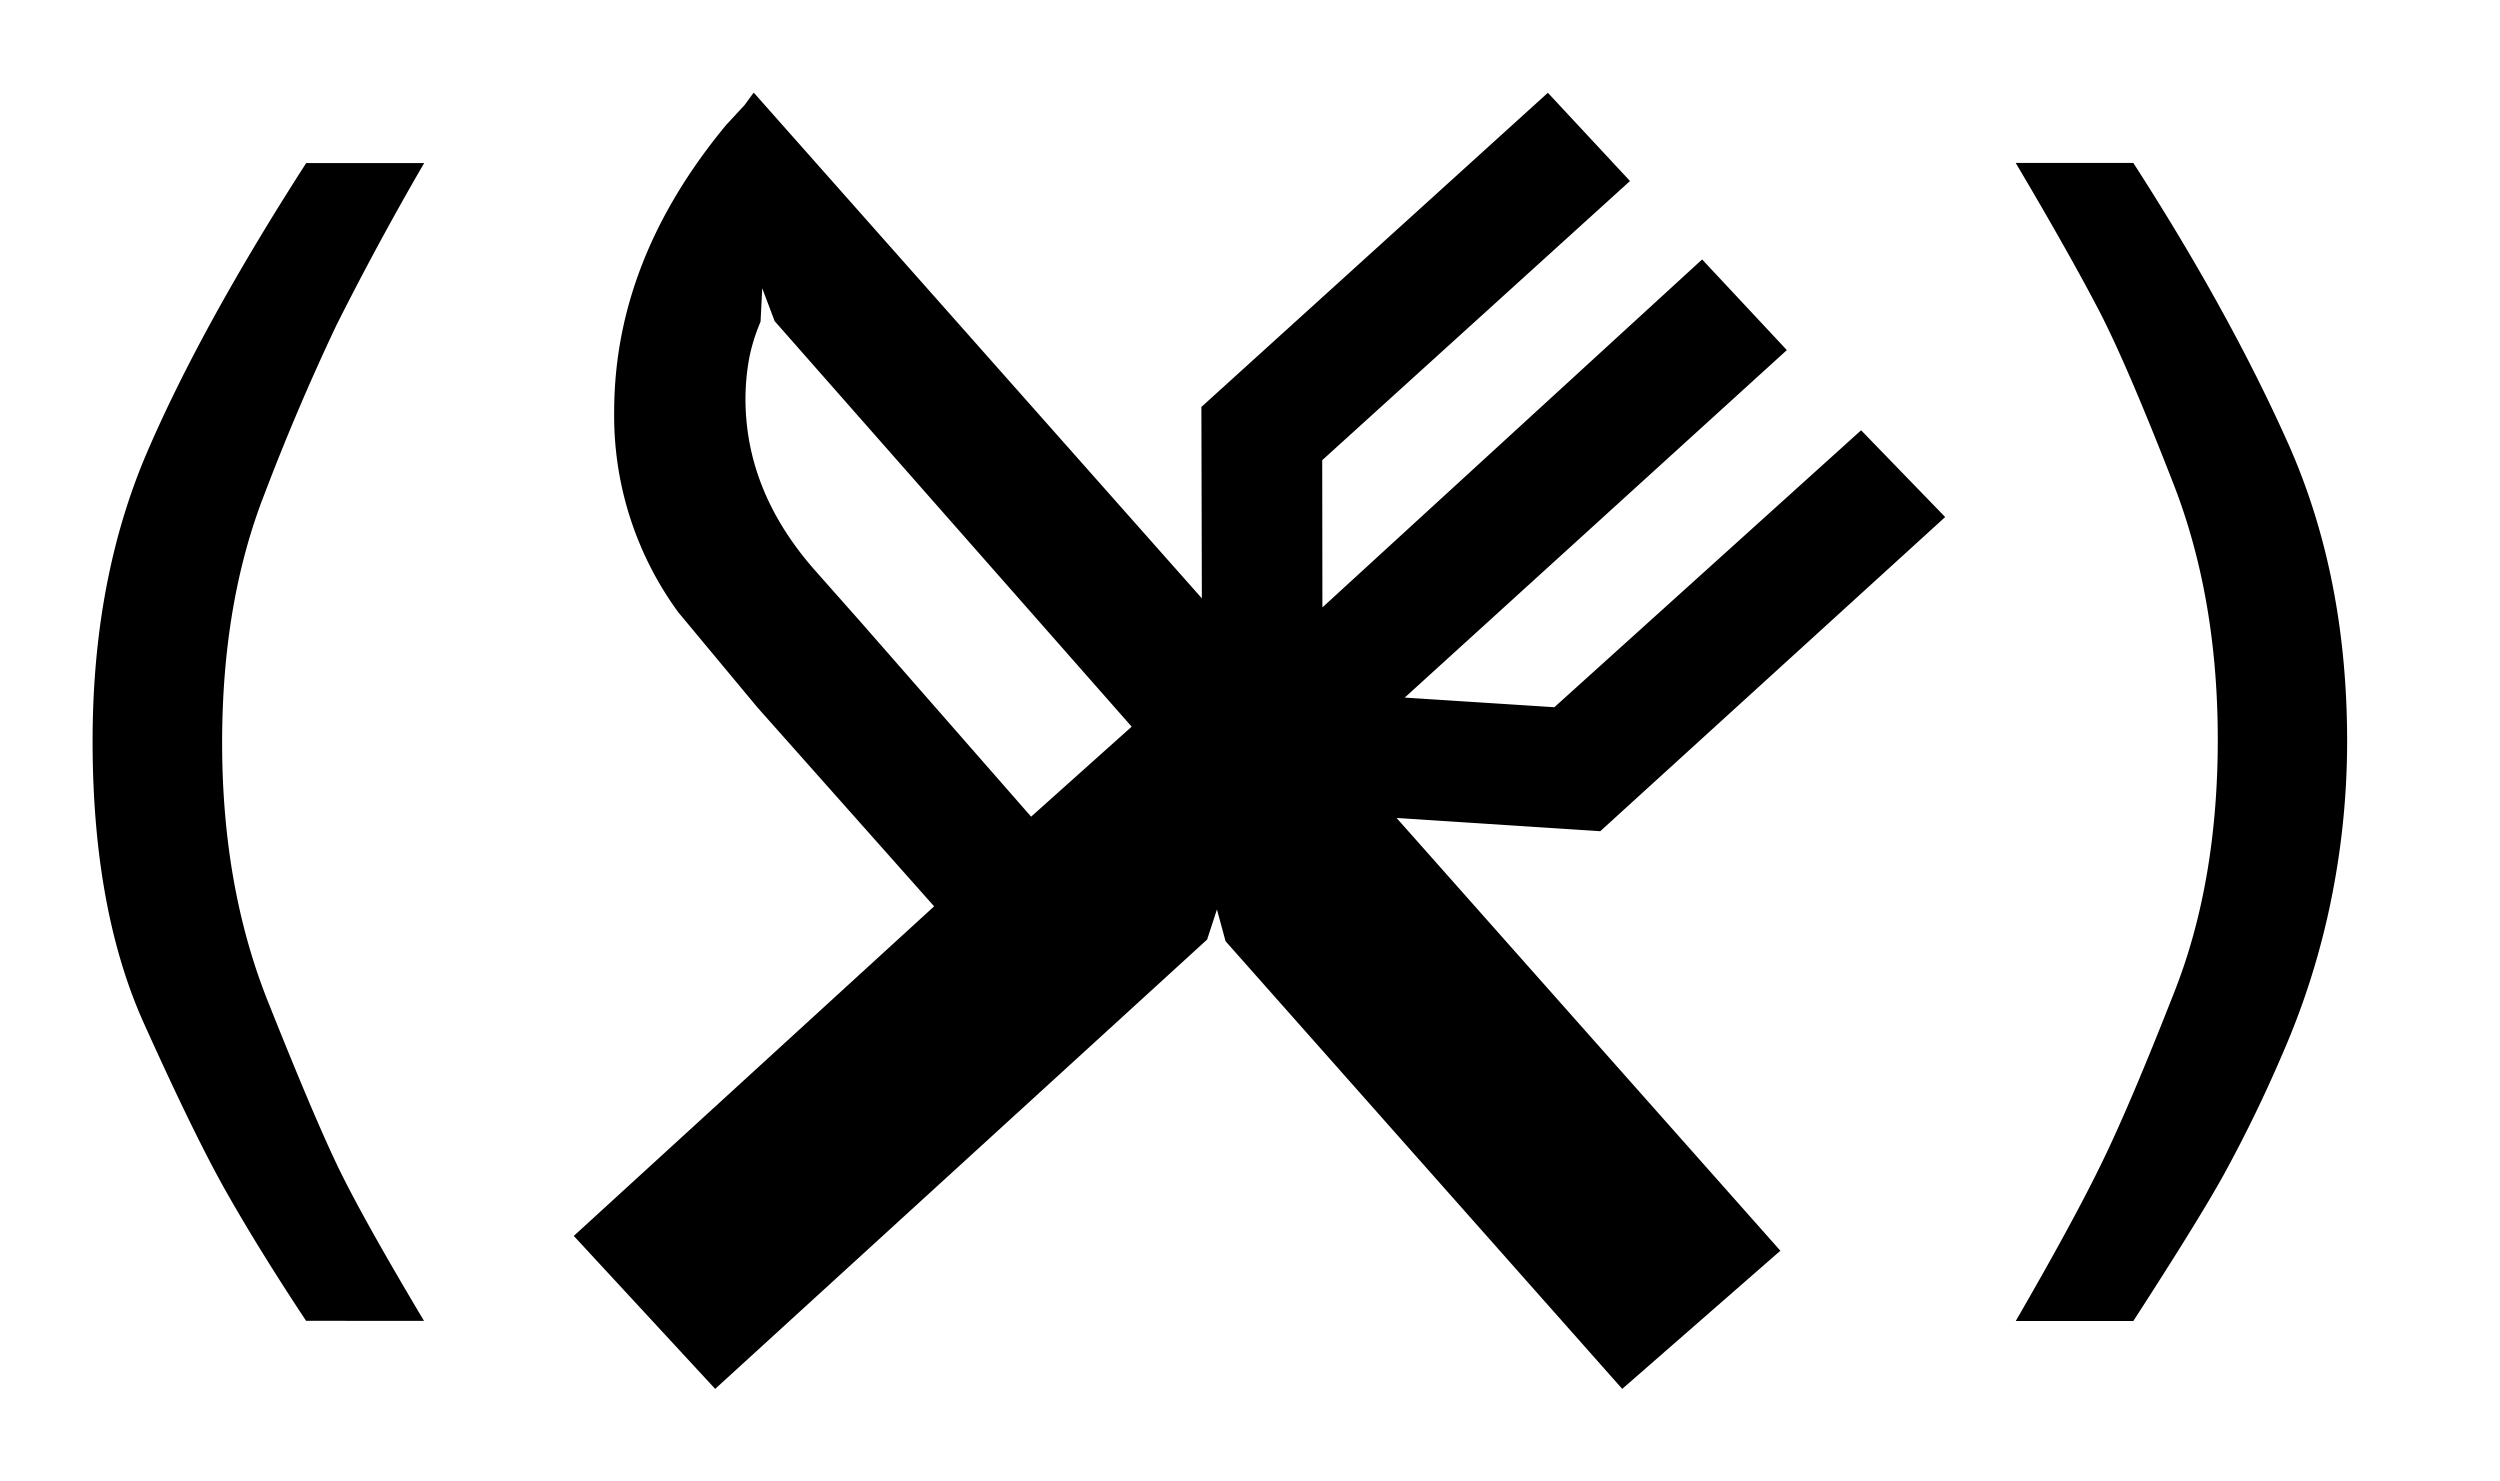 <svg width="27" height="16" viewBox="0 0 27 16" fill="none" xmlns="http://www.w3.org/2000/svg"><path fill-rule="evenodd" clip-rule="evenodd" d="M3.307 14.267c-.35-.529-.64-1-.87-1.407-.232-.411-.528-1.02-.894-1.833C1.183 10.215 1 9.207 1 8.004c0-1.167.196-2.207.59-3.123.393-.913.967-1.954 1.717-3.12h1.274a33.18 33.18 0 0 0-.947 1.75 25.026 25.026 0 0 0-.78 1.831c-.303.776-.455 1.669-.455 2.68 0 1.035.164 1.97.499 2.805.333.836.59 1.442.771 1.814.183.373.486.913.91 1.624H3.307v.002Zm6.782-4.478L8.18 7.64l-.855-1.028a3.595 3.595 0 0 1-.692-2.163c0-1.094.403-2.126 1.21-3.1l.199-.215L8.14 1l4.84 5.462-.005-2.067 3.742-3.393.887.953-3.324 3.015.002 1.59 4.101-3.758.915.979-4.127 3.753 1.616.104L20.1 4.647l.908.937-3.725 3.393-2.2-.143 4.145 4.674L17.52 15l-4.284-4.835-.093-.343-.106.325L7.724 15l-1.527-1.652 3.892-3.56ZM8.214 3.474c-.061.145-.104.286-.128.425a2.487 2.487 0 0 0-.035.406c0 .664.246 1.278.741 1.844l.51.576 1.834 2.095 1.086-.972-3.856-4.38-.134-.355-.018.361ZM23.04 1.76c.69 1.07 1.248 2.081 1.673 3.032.423.95.636 2.02.636 3.212 0 .59-.06 1.173-.18 1.75a8.23 8.23 0 0 1-.52 1.632 15.05 15.05 0 0 1-.627 1.291c-.193.35-.522.878-.982 1.59H21.77c.425-.735.74-1.315.945-1.741.206-.426.463-1.035.772-1.823.309-.787.465-1.694.465-2.716 0-1.023-.16-1.947-.482-2.77-.321-.824-.581-1.432-.78-1.823-.201-.39-.507-.936-.92-1.634h1.273Z" fill="#000"/></svg>
